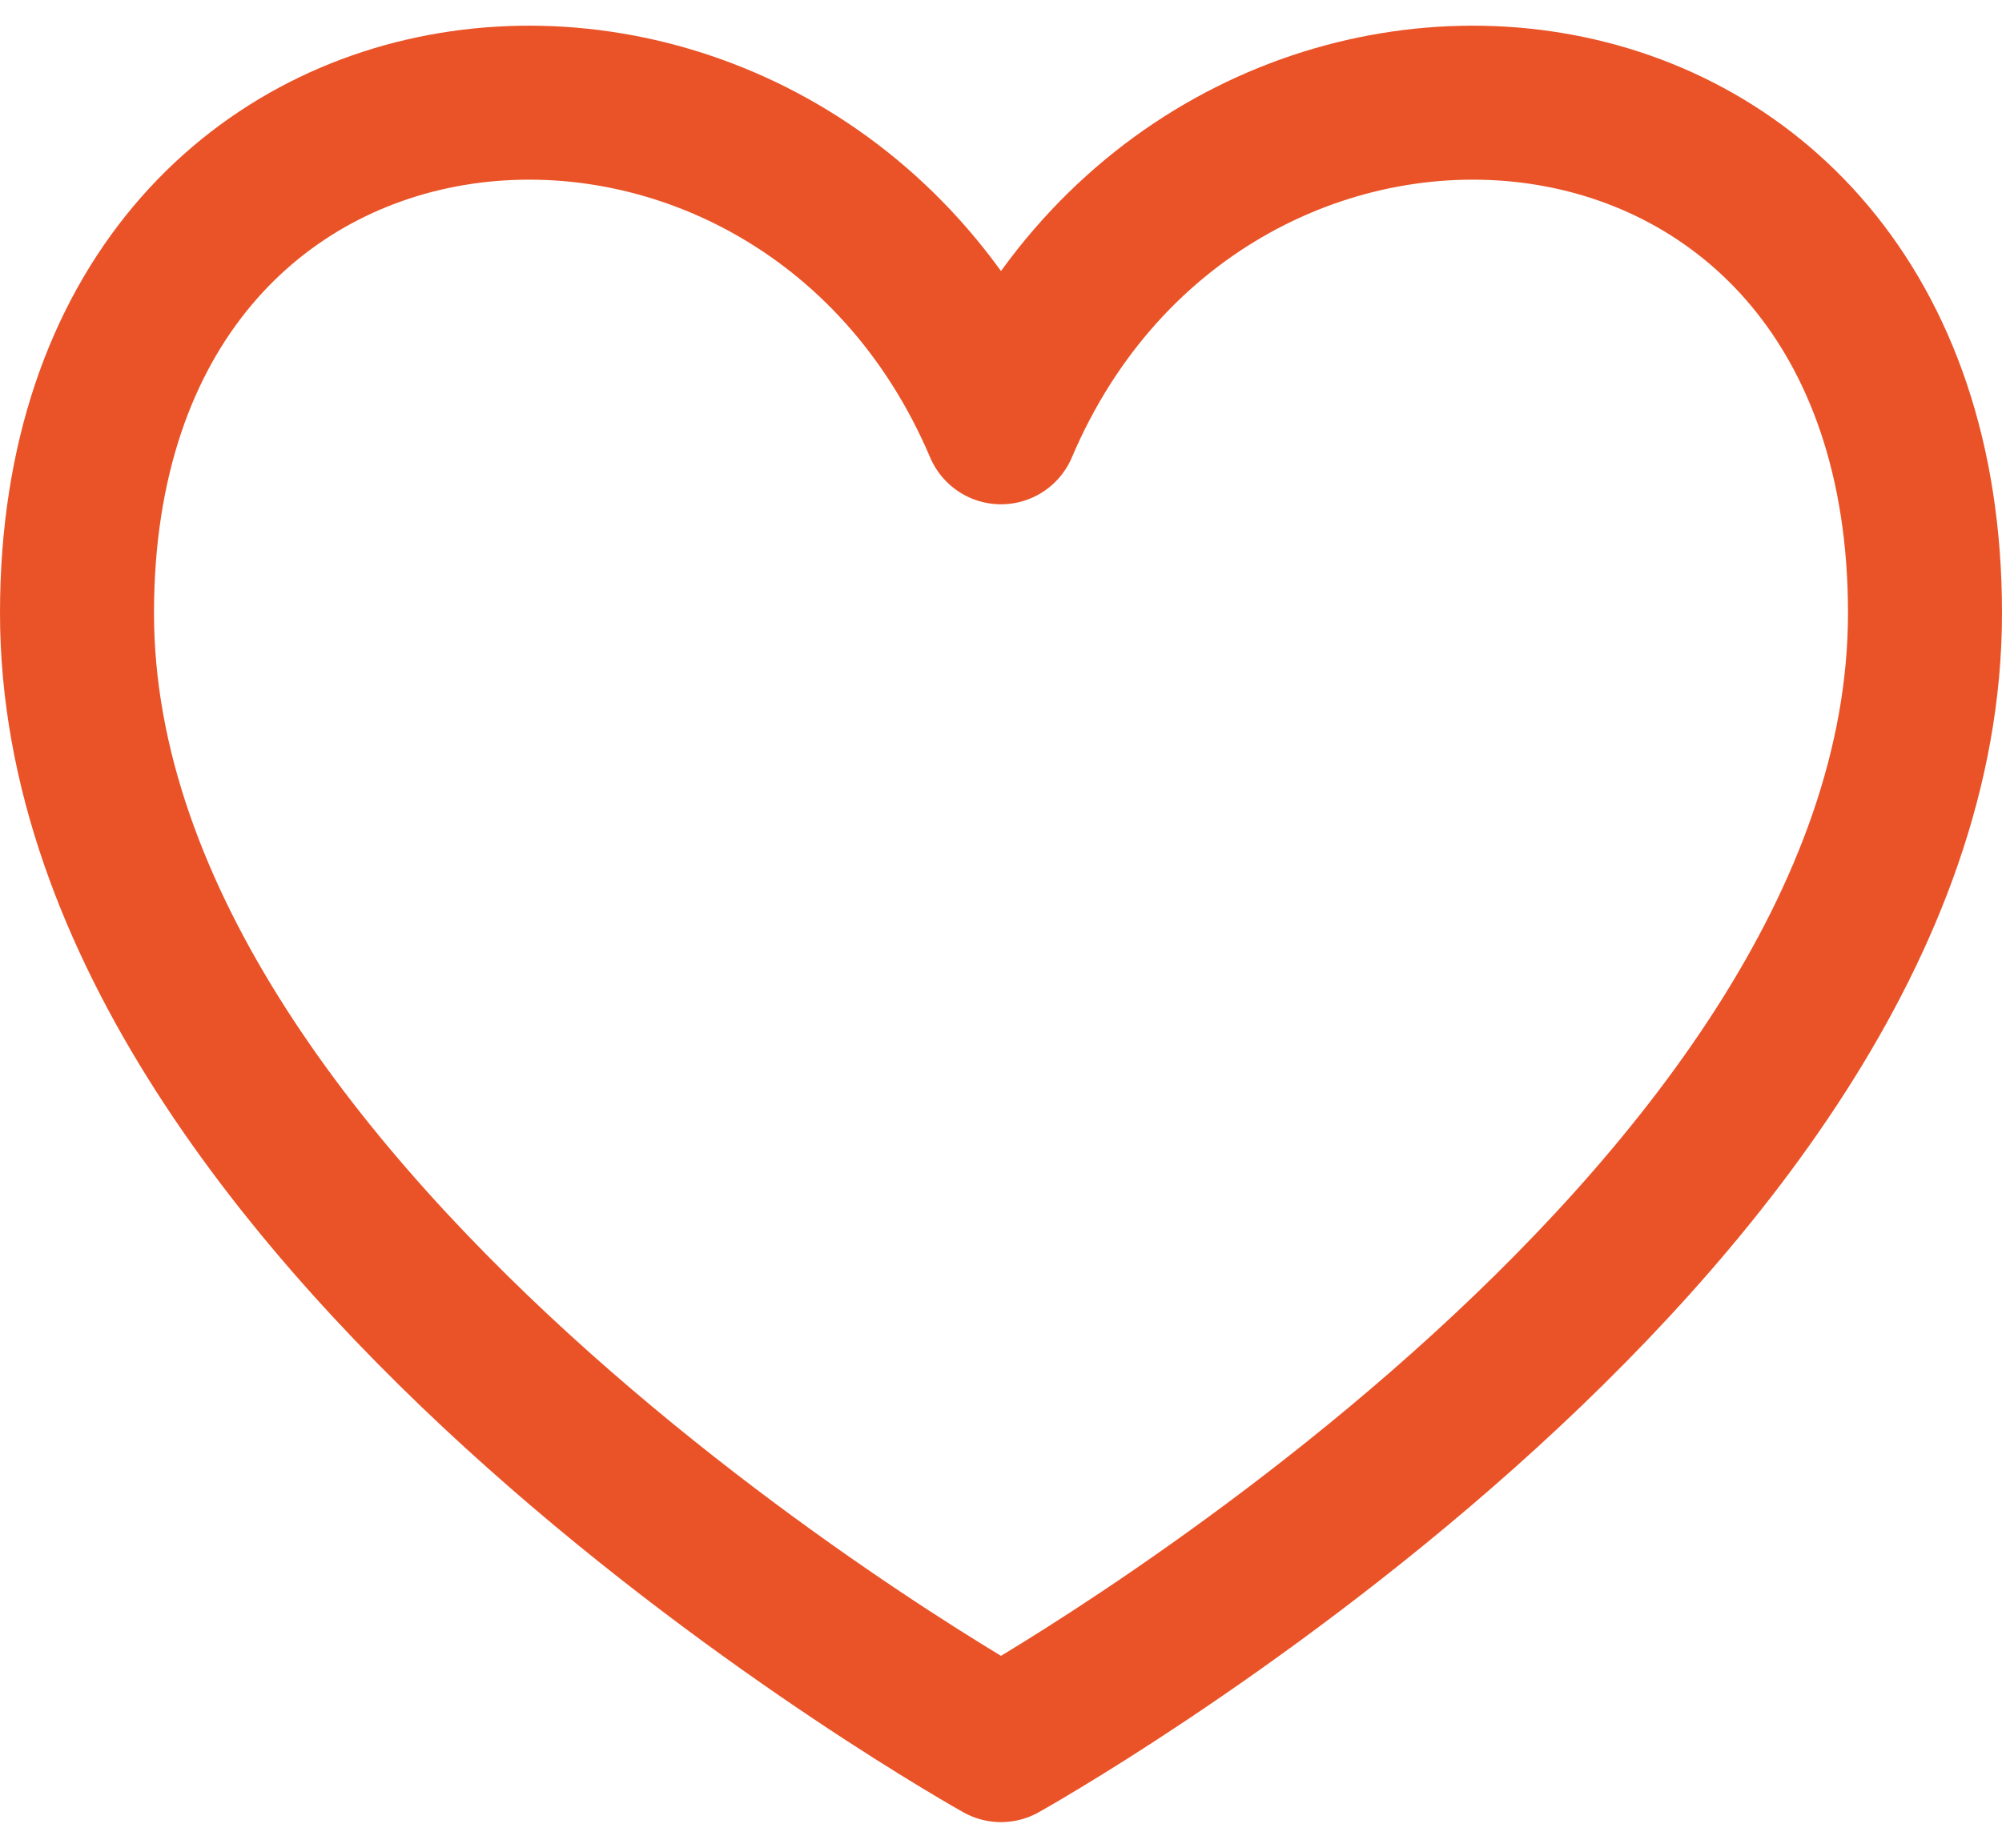 <svg width="26" height="24" viewBox="0 0 26 24" fill="none" xmlns="http://www.w3.org/2000/svg">
<path d="M13 22.667C13 22.667 1 15.983 1 7.963C1 -0.057 10.333 -0.725 13 5.55C15.667 -0.725 25 -0.057 25 7.963C25 15.983 13 22.667 13 22.667Z" stroke="#EA5328" stroke-width="2" stroke-linecap="round" stroke-linejoin="round"/>
</svg>
